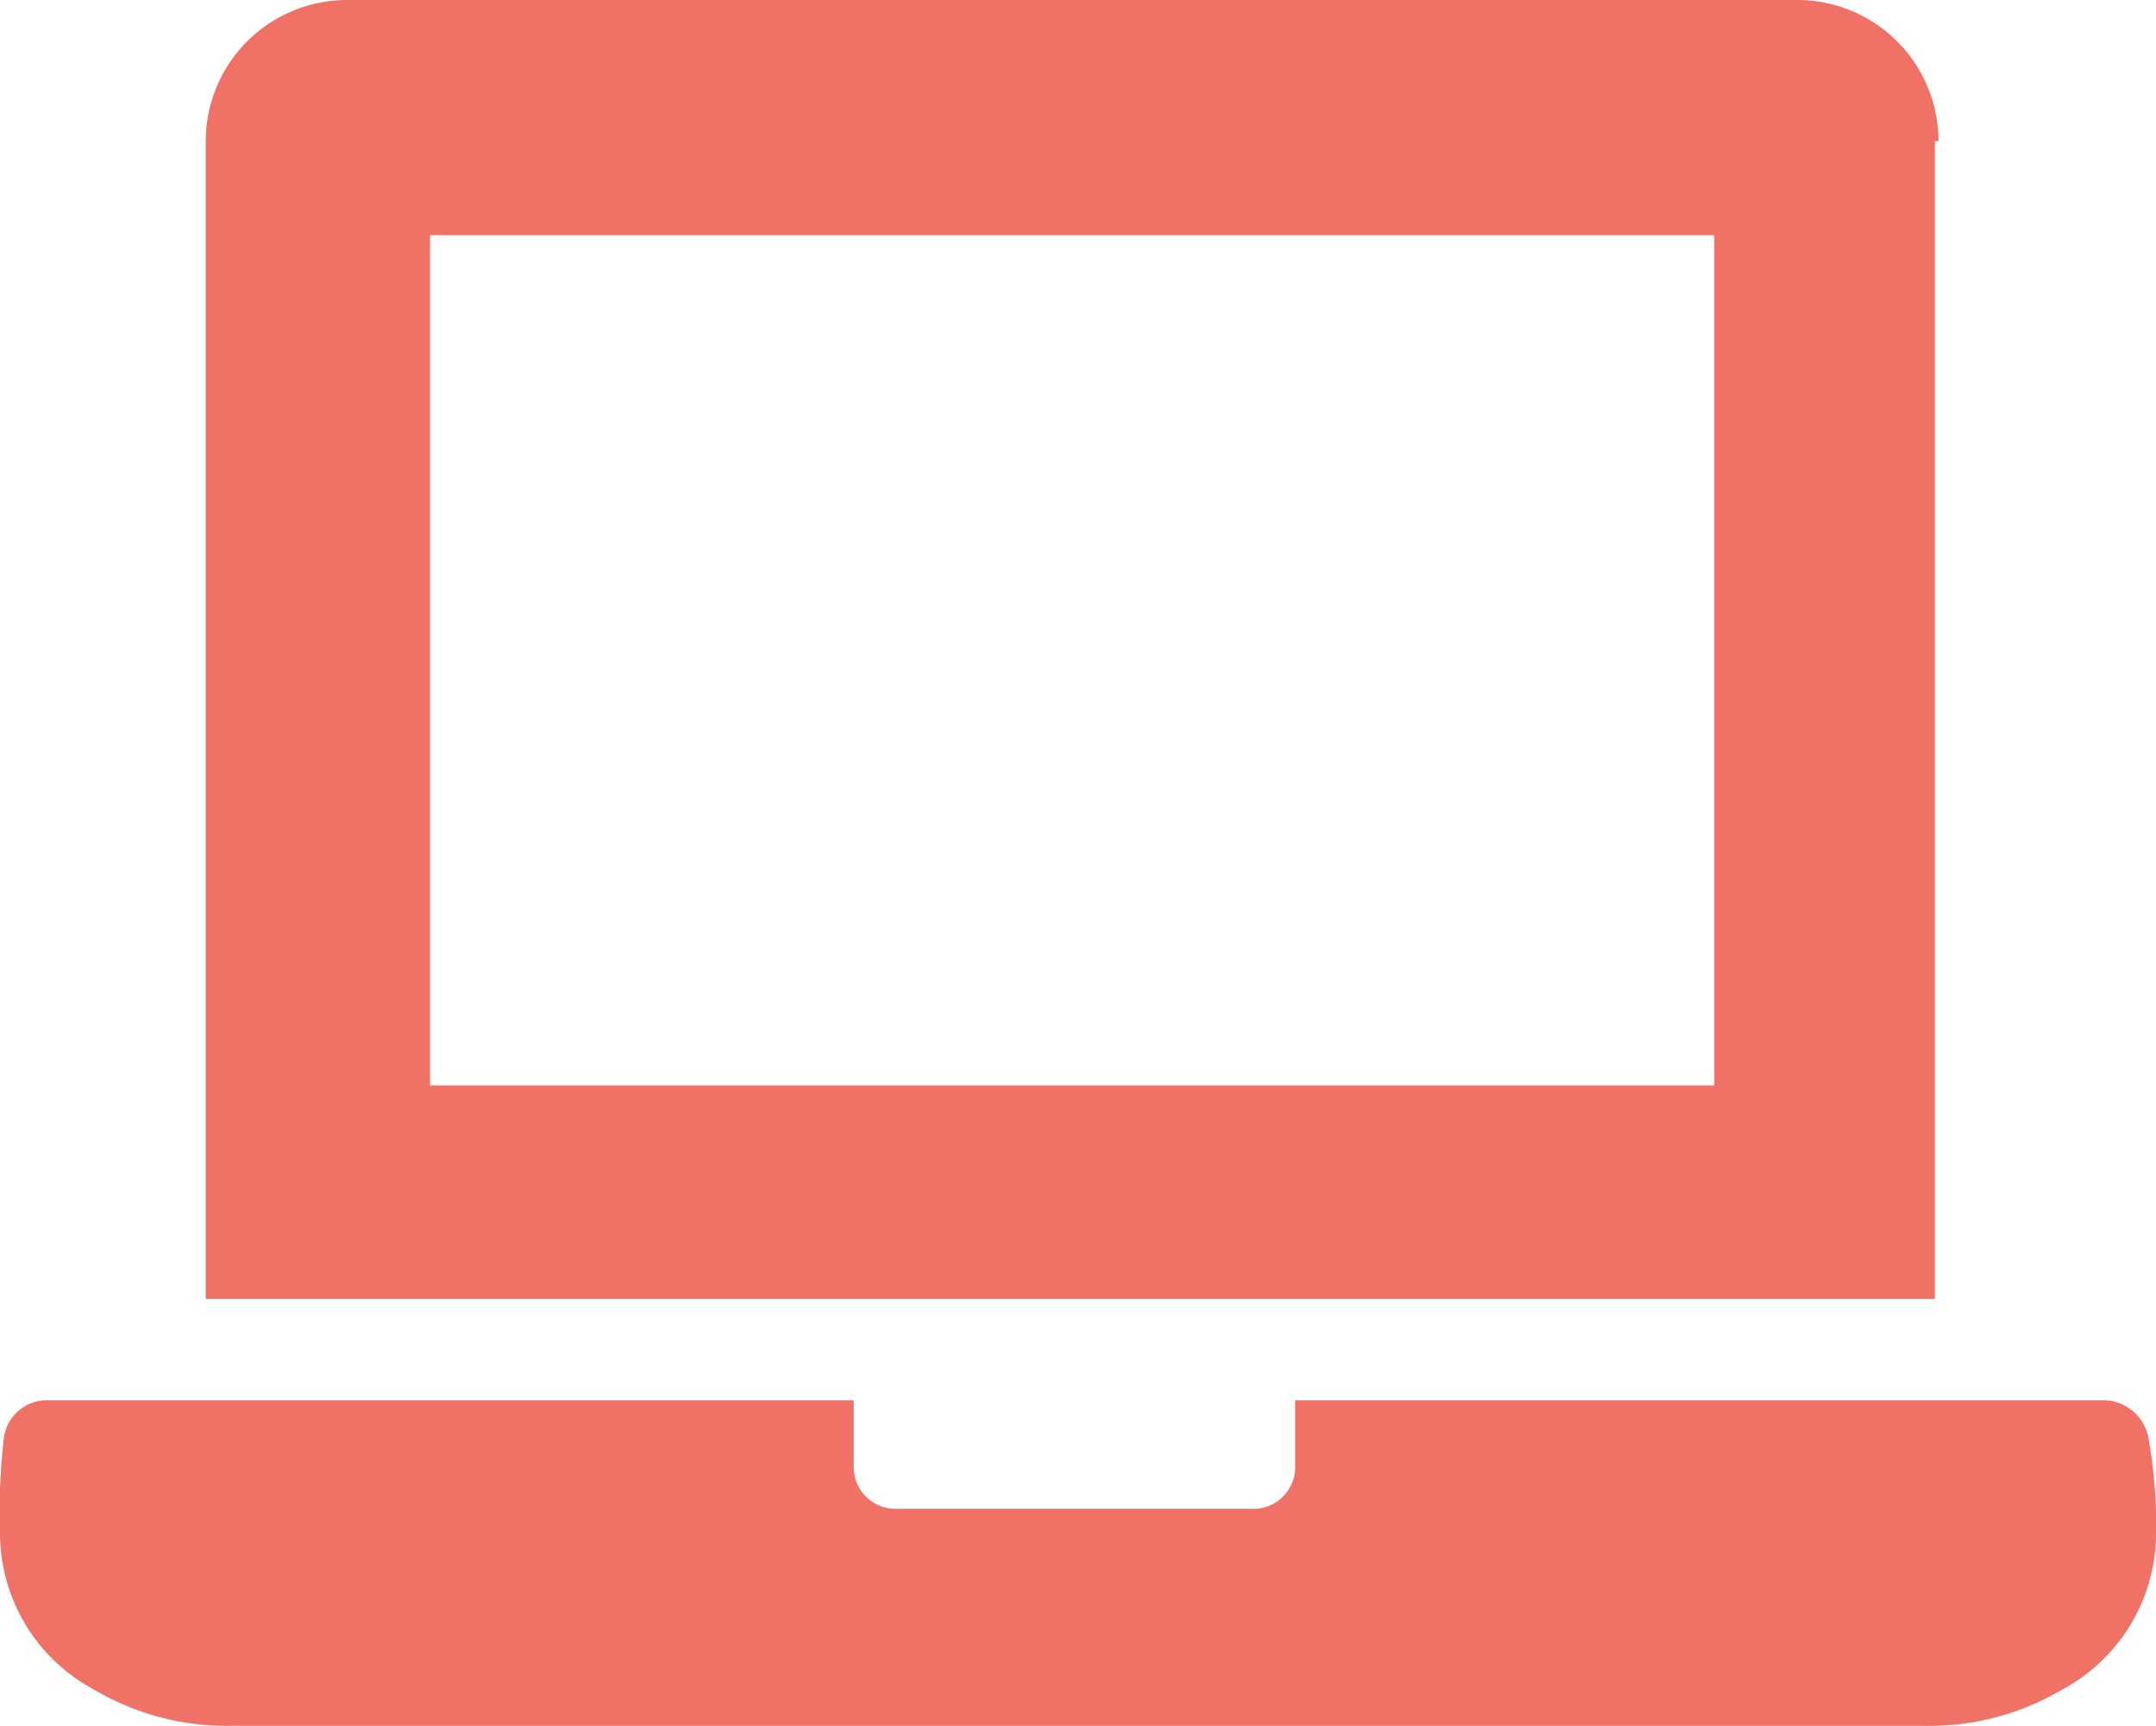 <svg xmlns="http://www.w3.org/2000/svg" width="83.824" height="67.088" viewBox="0 0 83.824 67.088">
  <g id="Group_841" data-name="Group 841" transform="translate(-678 -1271.784)">
    <path id="Path_1062" data-name="Path 1062" d="M95.969,22.985A5.492,5.492,0,0,0,90.484,17.5h-56.4A5.492,5.492,0,0,0,28.6,22.985V67.991H95.828V22.985Zm-8.72,36.708H37.32V26.642H87.249Z" transform="translate(657.399 1254.284)" fill="#f07266"/>
    <path id="Path_1063" data-name="Path 1063" d="M106.343,57.747a1.8,1.8,0,0,0-1.688-1.547h-31.5v2.532a1.625,1.625,0,0,1-1.688,1.688H57.68a1.625,1.625,0,0,1-1.688-1.688V56.2H24.628a1.689,1.689,0,0,0-1.688,1.547A25.08,25.08,0,0,0,22.8,61.4a6.9,6.9,0,0,0,3.657,6.048A10.137,10.137,0,0,0,31.8,68.858H97.623a10.137,10.137,0,0,0,5.345-1.406,6.9,6.9,0,0,0,3.657-6.048A18.818,18.818,0,0,0,106.343,57.747Z" transform="translate(655.2 1270.013)" fill="#f07266"/>
  </g>
</svg>
